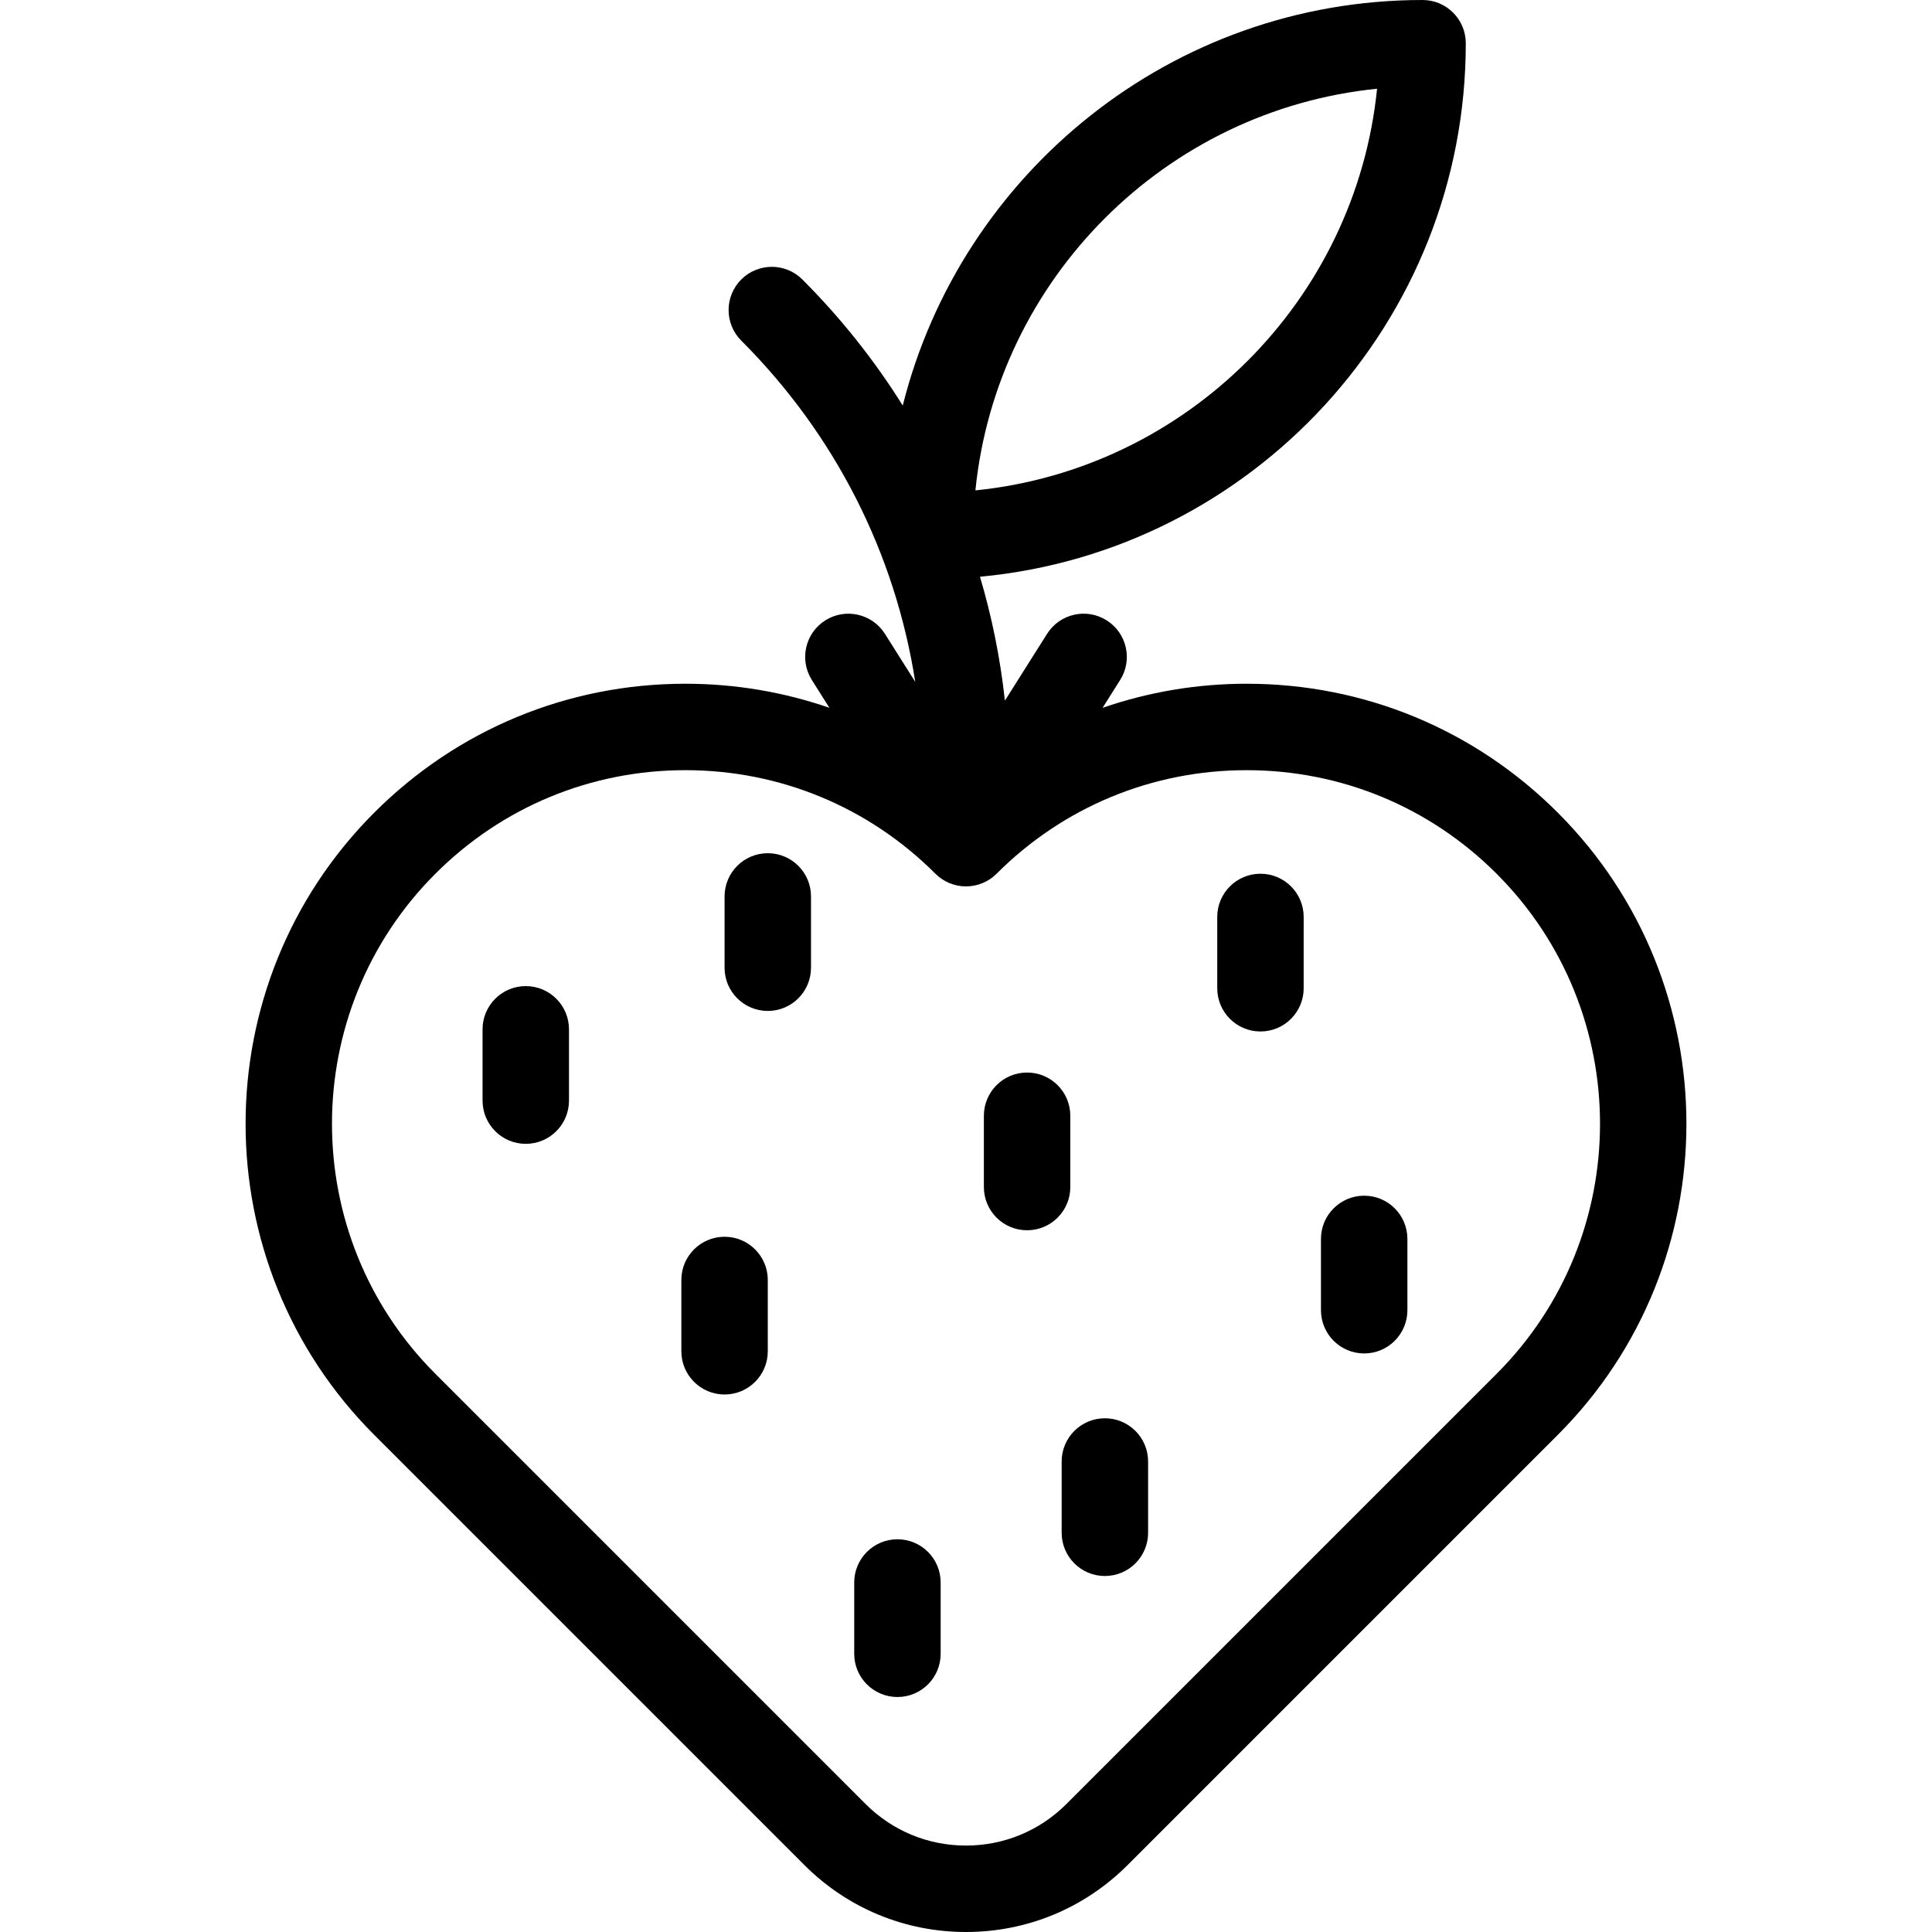 <?xml version="1.0" encoding="iso-8859-1"?>
<!-- Generator: Adobe Illustrator 18.0.0, SVG Export Plug-In . SVG Version: 6.00 Build 0)  -->
<!DOCTYPE svg PUBLIC "-//W3C//DTD SVG 1.1//EN" "http://www.w3.org/Graphics/SVG/1.1/DTD/svg11.dtd">
<svg version="1.1" id="Capa_1" xmlns="http://www.w3.org/2000/svg" xmlns:xlink="http://www.w3.org/1999/xlink" x="0px" y="0px"
	 viewBox="0 0 447.047 447.047" style="enable-background:new 0 0 447.047 447.047;" xml:space="preserve">
<g>
	<path d="M360.448,188.033c-19.231-19.231-44.801-29.822-71.998-29.822c-11.521,0-22.743,1.92-33.322,5.573l4.067-6.44
		c2.949-4.669,1.555-10.846-3.115-13.795c-4.67-2.95-10.846-1.554-13.795,3.115l-9.758,15.451
		c-1.071-9.775-3.002-19.359-5.766-28.661C289.72,127.59,339.17,74.465,339.17,10c0-5.523-4.478-10-10-10
		c-57.974,0-106.776,39.994-120.283,93.839c-6.533-10.451-14.294-20.238-23.225-29.168c-3.906-3.905-10.236-3.905-14.143,0
		c-3.905,3.905-3.905,10.237,0,14.143c21.721,21.721,35.607,49.184,40.26,78.963l-7.015-11.111
		c-2.948-4.669-9.124-6.066-13.794-3.118c-4.671,2.948-6.066,9.125-3.118,13.794l4.067,6.441
		c-10.579-3.653-21.801-5.573-33.323-5.573c-27.197,0-52.766,10.591-71.997,29.823c-39.698,39.699-39.698,104.295,0,143.995
		l99.53,99.53c9.988,9.988,23.268,15.489,37.394,15.489c14.125,0,27.405-5.501,37.394-15.489l99.53-99.531
		C400.146,292.329,400.146,227.733,360.448,188.033z M318.641,20.529c-4.943,48.959-43.982,87.999-92.941,92.942
		C230.643,64.512,269.682,25.472,318.641,20.529z M346.305,317.886l-99.53,99.53c-6.211,6.211-14.468,9.631-23.251,9.631
		s-17.041-3.42-23.251-9.631l-99.53-99.53c-31.901-31.902-31.901-83.809,0-115.711c15.453-15.454,36-23.964,57.854-23.964
		s42.401,8.511,57.855,23.965c1.876,1.875,4.419,2.929,7.071,2.929s5.195-1.054,7.071-2.929c15.453-15.454,36-23.964,57.854-23.964
		s42.401,8.511,57.855,23.964C378.206,234.077,378.206,285.984,346.305,317.886z"/>
	<path d="M177.659,197.424c-5.522,0-10,4.477-10,10v16.5c0,5.523,4.478,10,10,10s10-4.477,10-10v-16.5
		C187.659,201.901,183.182,197.424,177.659,197.424z"/>
	<path d="M121.659,228.174c-5.522,0-10,4.477-10,10v16.5c0,5.523,4.478,10,10,10s10-4.477,10-10v-16.5
		C131.659,232.651,127.182,228.174,121.659,228.174z"/>
	<path d="M167.659,286.174c-5.522,0-10,4.477-10,10v16.5c0,5.523,4.478,10,10,10s10-4.477,10-10v-16.5
		C177.659,290.651,173.182,286.174,167.659,286.174z"/>
	<path d="M247.659,258.174c0-5.523-4.478-10-10-10s-10,4.477-10,10v16.5c0,5.523,4.478,10,10,10s10-4.477,10-10V258.174z"/>
	<path d="M291.659,202.174c-5.522,0-10,4.477-10,10v16.5c0,5.523,4.478,10,10,10s10-4.477,10-10v-16.5
		C301.659,206.651,297.182,202.174,291.659,202.174z"/>
	<path d="M315.659,276.674c-5.522,0-10,4.477-10,10v16.5c0,5.523,4.478,10,10,10s10-4.477,10-10v-16.5
		C325.659,281.151,321.182,276.674,315.659,276.674z"/>
	<path d="M255.659,328.174c-5.522,0-10,4.477-10,10v16.5c0,5.523,4.478,10,10,10s10-4.477,10-10v-16.5
		C265.659,332.651,261.182,328.174,255.659,328.174z"/>
	<path d="M207.659,356.174c-5.522,0-10,4.477-10,10v16.5c0,5.523,4.478,10,10,10s10-4.477,10-10v-16.5
		C217.659,360.651,213.182,356.174,207.659,356.174z"/>
</g>
<g>
</g>
<g>
</g>
<g>
</g>
<g>
</g>
<g>
</g>
<g>
</g>
<g>
</g>
<g>
</g>
<g>
</g>
<g>
</g>
<g>
</g>
<g>
</g>
<g>
</g>
<g>
</g>
<g>
</g>
</svg>
